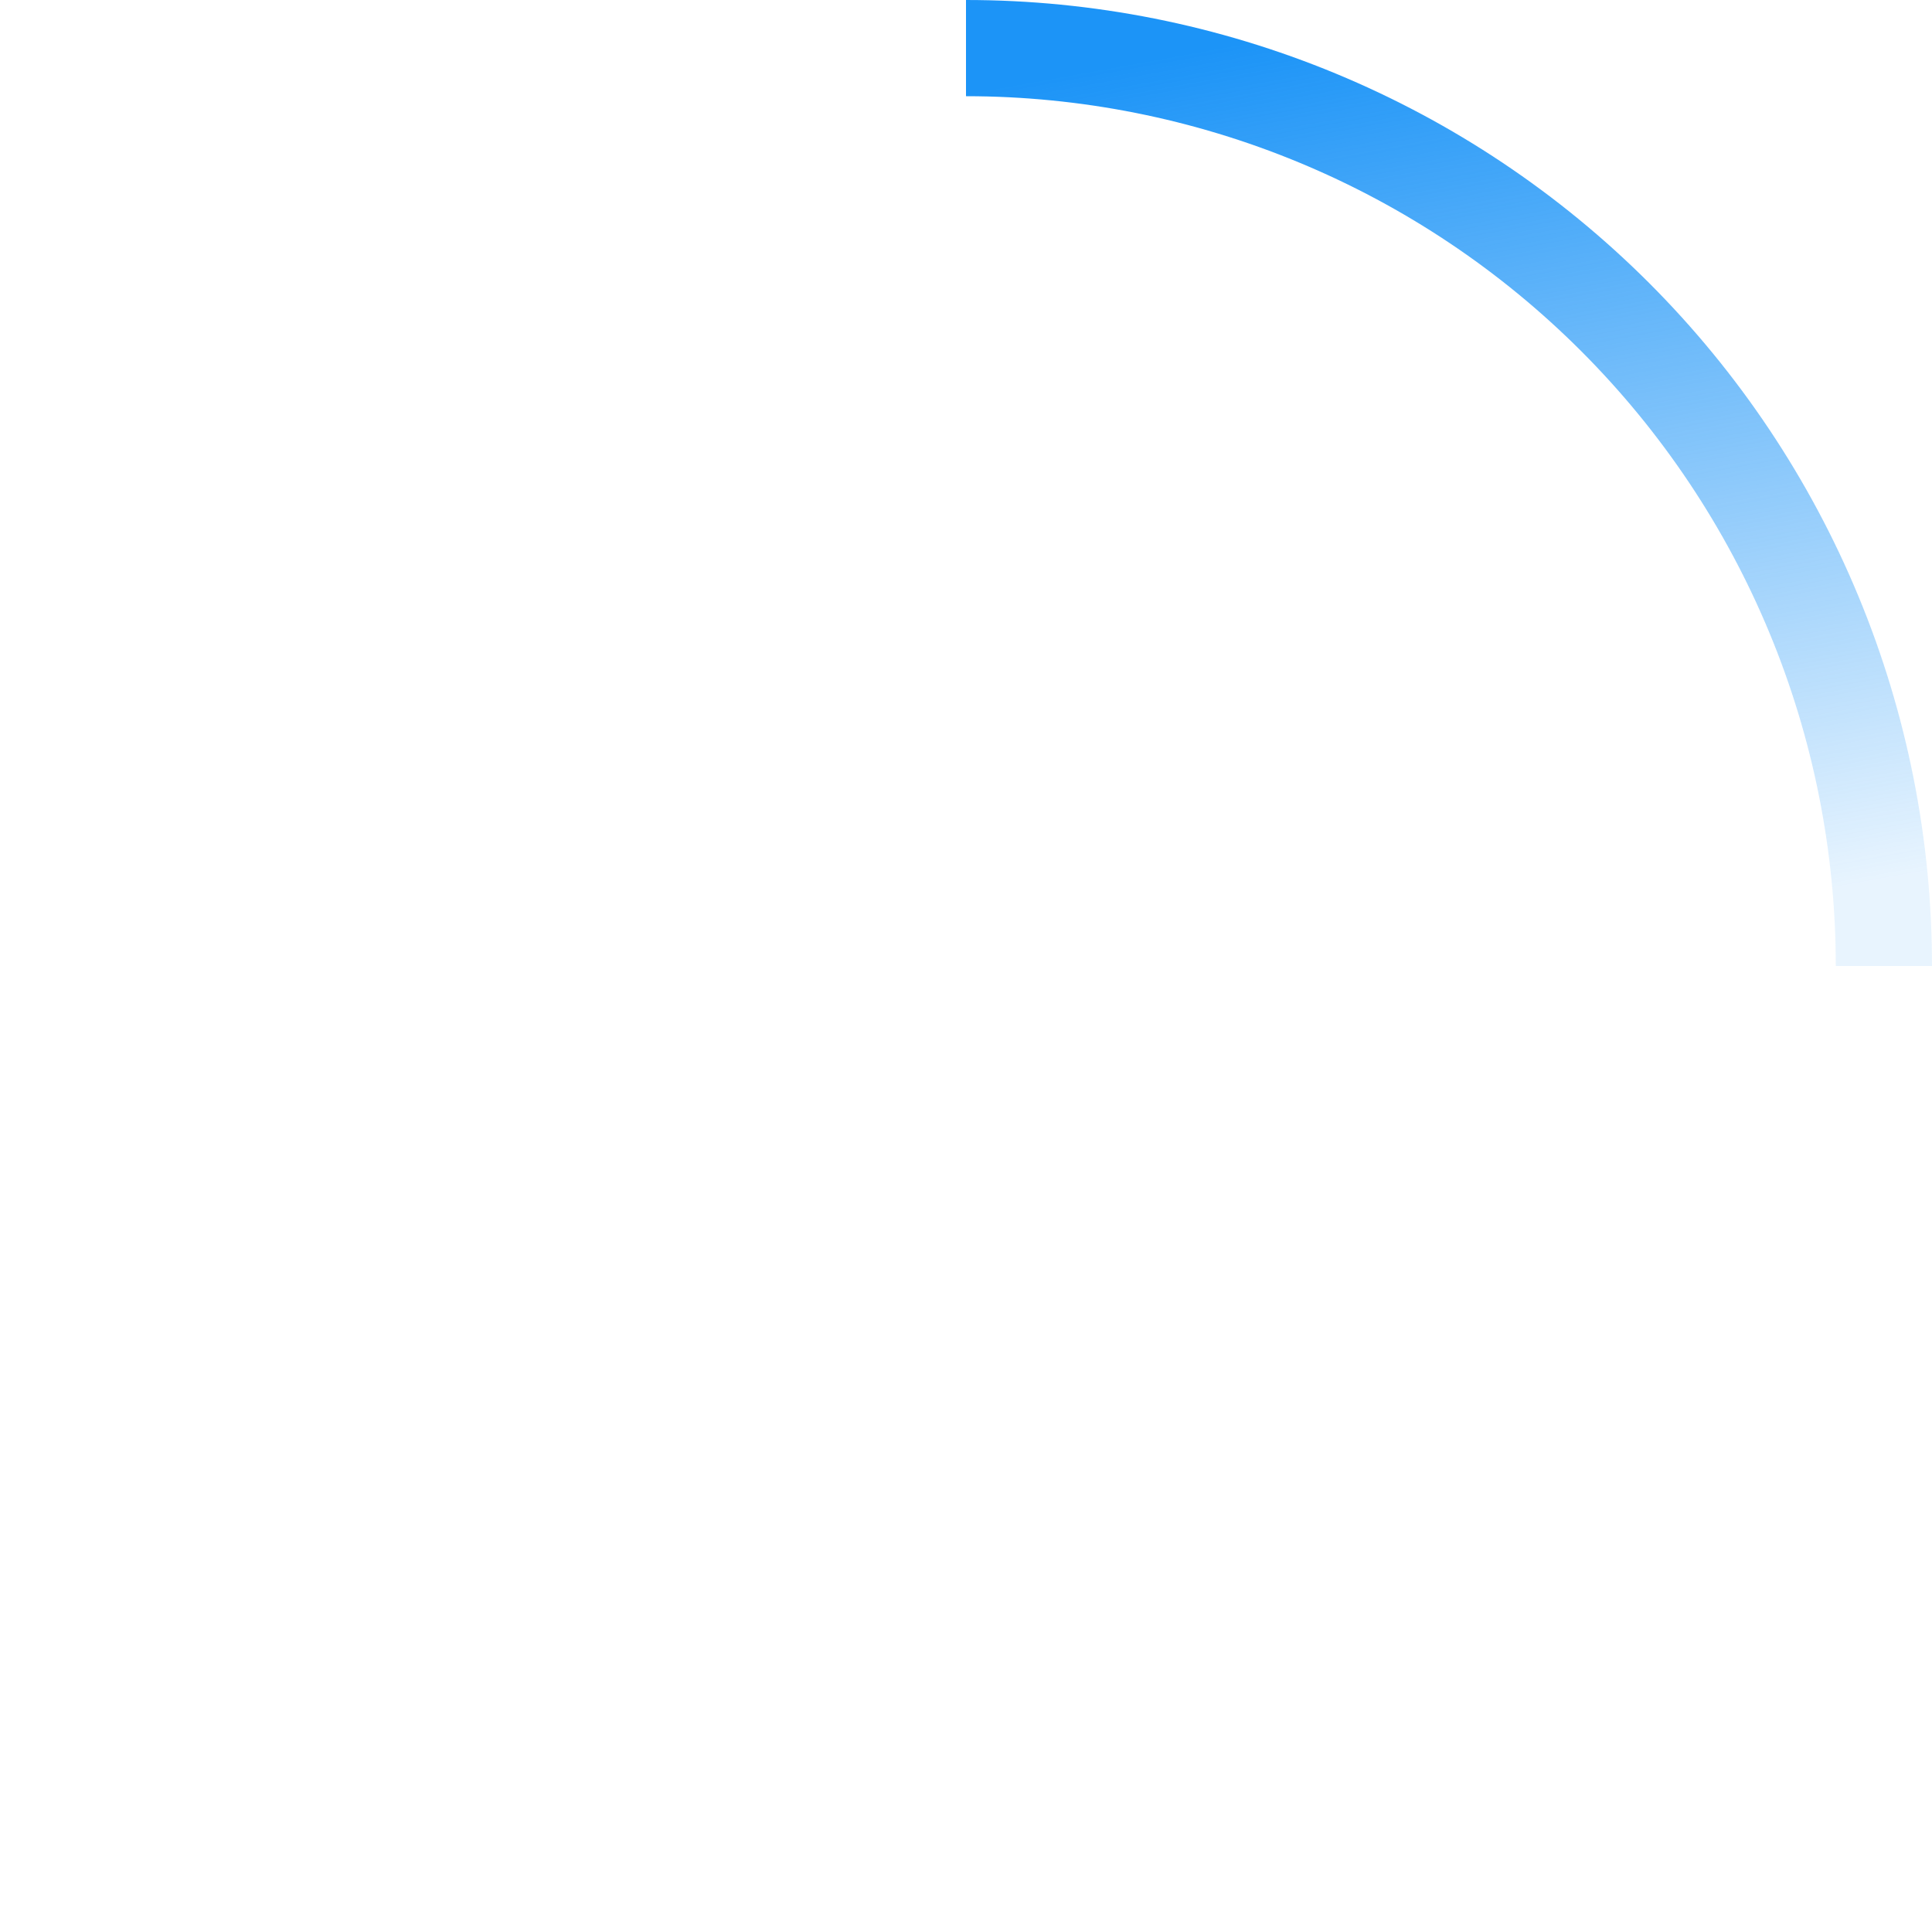 <svg width="1108" height="1108" viewBox="0 0 1108 1108" fill="none" xmlns="http://www.w3.org/2000/svg">
<path d="M554 0C626.752 8.67563e-07 698.792 14.33 766.007 42.171C833.221 70.012 894.294 110.819 945.737 162.263C997.181 213.707 1037.99 274.779 1065.83 341.993C1093.67 409.208 1108 481.248 1108 554L1052.82 554C1052.82 488.494 1039.92 423.629 1014.85 363.109C989.784 302.589 953.041 247.599 906.721 201.279C860.401 154.959 805.411 118.216 744.891 93.147C684.371 68.079 619.506 55.177 554 55.177L554 0Z" fill="url(#paint0_linear_456_1133)"/>
<defs>
<linearGradient id="paint0_linear_456_1133" x1="1061.56" y1="509.216" x2="965.748" y2="-21.284" gradientUnits="userSpaceOnUse">
<stop stop-color="#1C94F7" stop-opacity="0.1"/>
<stop offset="1" stop-color="#1C94F7"/>
</linearGradient>
</defs>
</svg>
